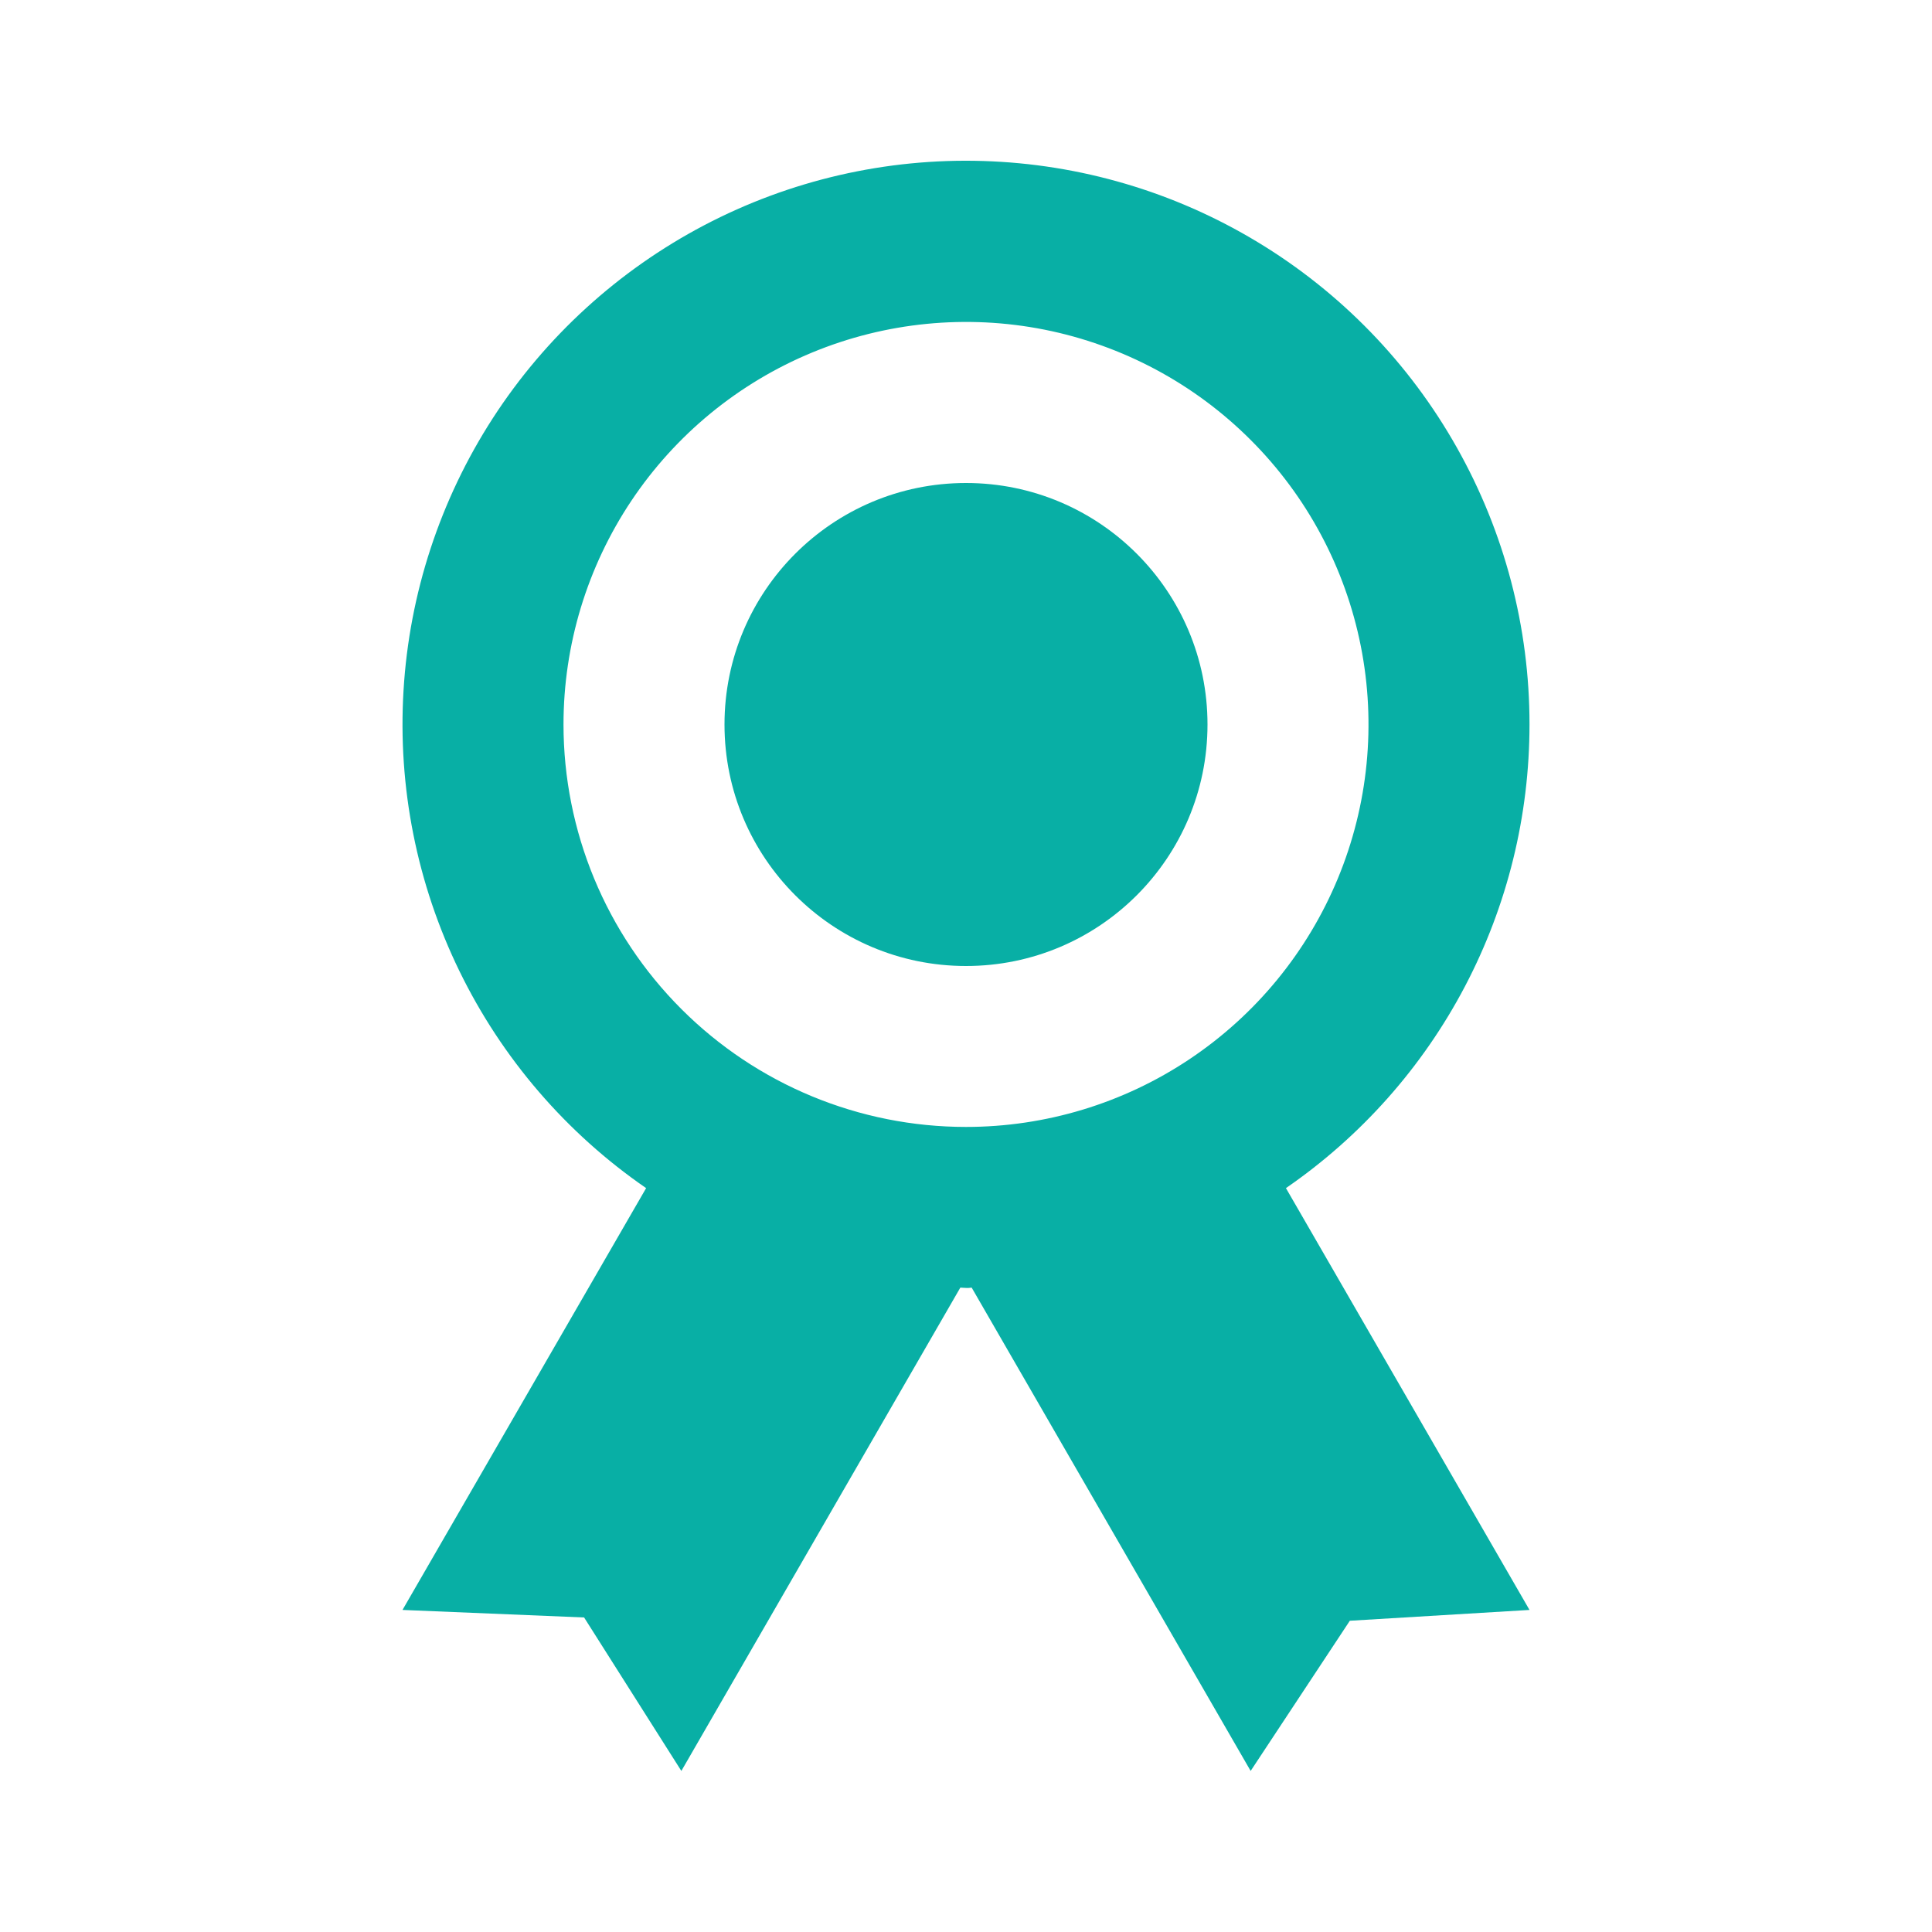 <svg width="30" height="30" viewBox="0 0 30 30" fill="none" xmlns="http://www.w3.org/2000/svg">
<path d="M23.75 11.249C23.751 9.743 23.362 8.262 22.622 6.95C21.883 5.637 20.817 4.538 19.528 3.759C18.239 2.979 16.771 2.546 15.265 2.5C13.759 2.454 12.267 2.798 10.934 3.498C9.6 4.199 8.469 5.231 7.651 6.496C6.834 7.761 6.356 9.216 6.266 10.72C6.175 12.223 6.474 13.725 7.134 15.079C7.794 16.433 8.792 17.594 10.033 18.449L6.25 24.999L9.07 25.116L10.58 27.499L14.912 19.994L15 19.999C15.044 20.002 15.057 19.996 15.088 19.994L19.42 27.499L20.96 25.167L23.75 24.999L19.968 18.449C21.134 17.646 22.089 16.571 22.748 15.316C23.407 14.062 23.75 12.666 23.75 11.249ZM8.75 11.249C8.75 10.013 9.117 8.805 9.803 7.777C10.49 6.749 11.466 5.948 12.608 5.475C13.75 5.002 15.007 4.878 16.219 5.119C17.432 5.361 18.545 5.956 19.419 6.83C20.294 7.704 20.889 8.818 21.13 10.03C21.371 11.242 21.247 12.499 20.774 13.641C20.301 14.783 19.5 15.759 18.472 16.446C17.445 17.133 16.236 17.499 15 17.499C13.342 17.499 11.753 16.841 10.581 15.669C9.408 14.497 8.75 12.907 8.75 11.249Z" fill="#08AFA5"/>
<path d="M15 15C17.071 15 18.75 13.321 18.75 11.25C18.75 9.179 17.071 7.5 15 7.5C12.929 7.5 11.25 9.179 11.25 11.25C11.25 13.321 12.929 15 15 15Z" fill="#08AFA5"/>
</svg>
